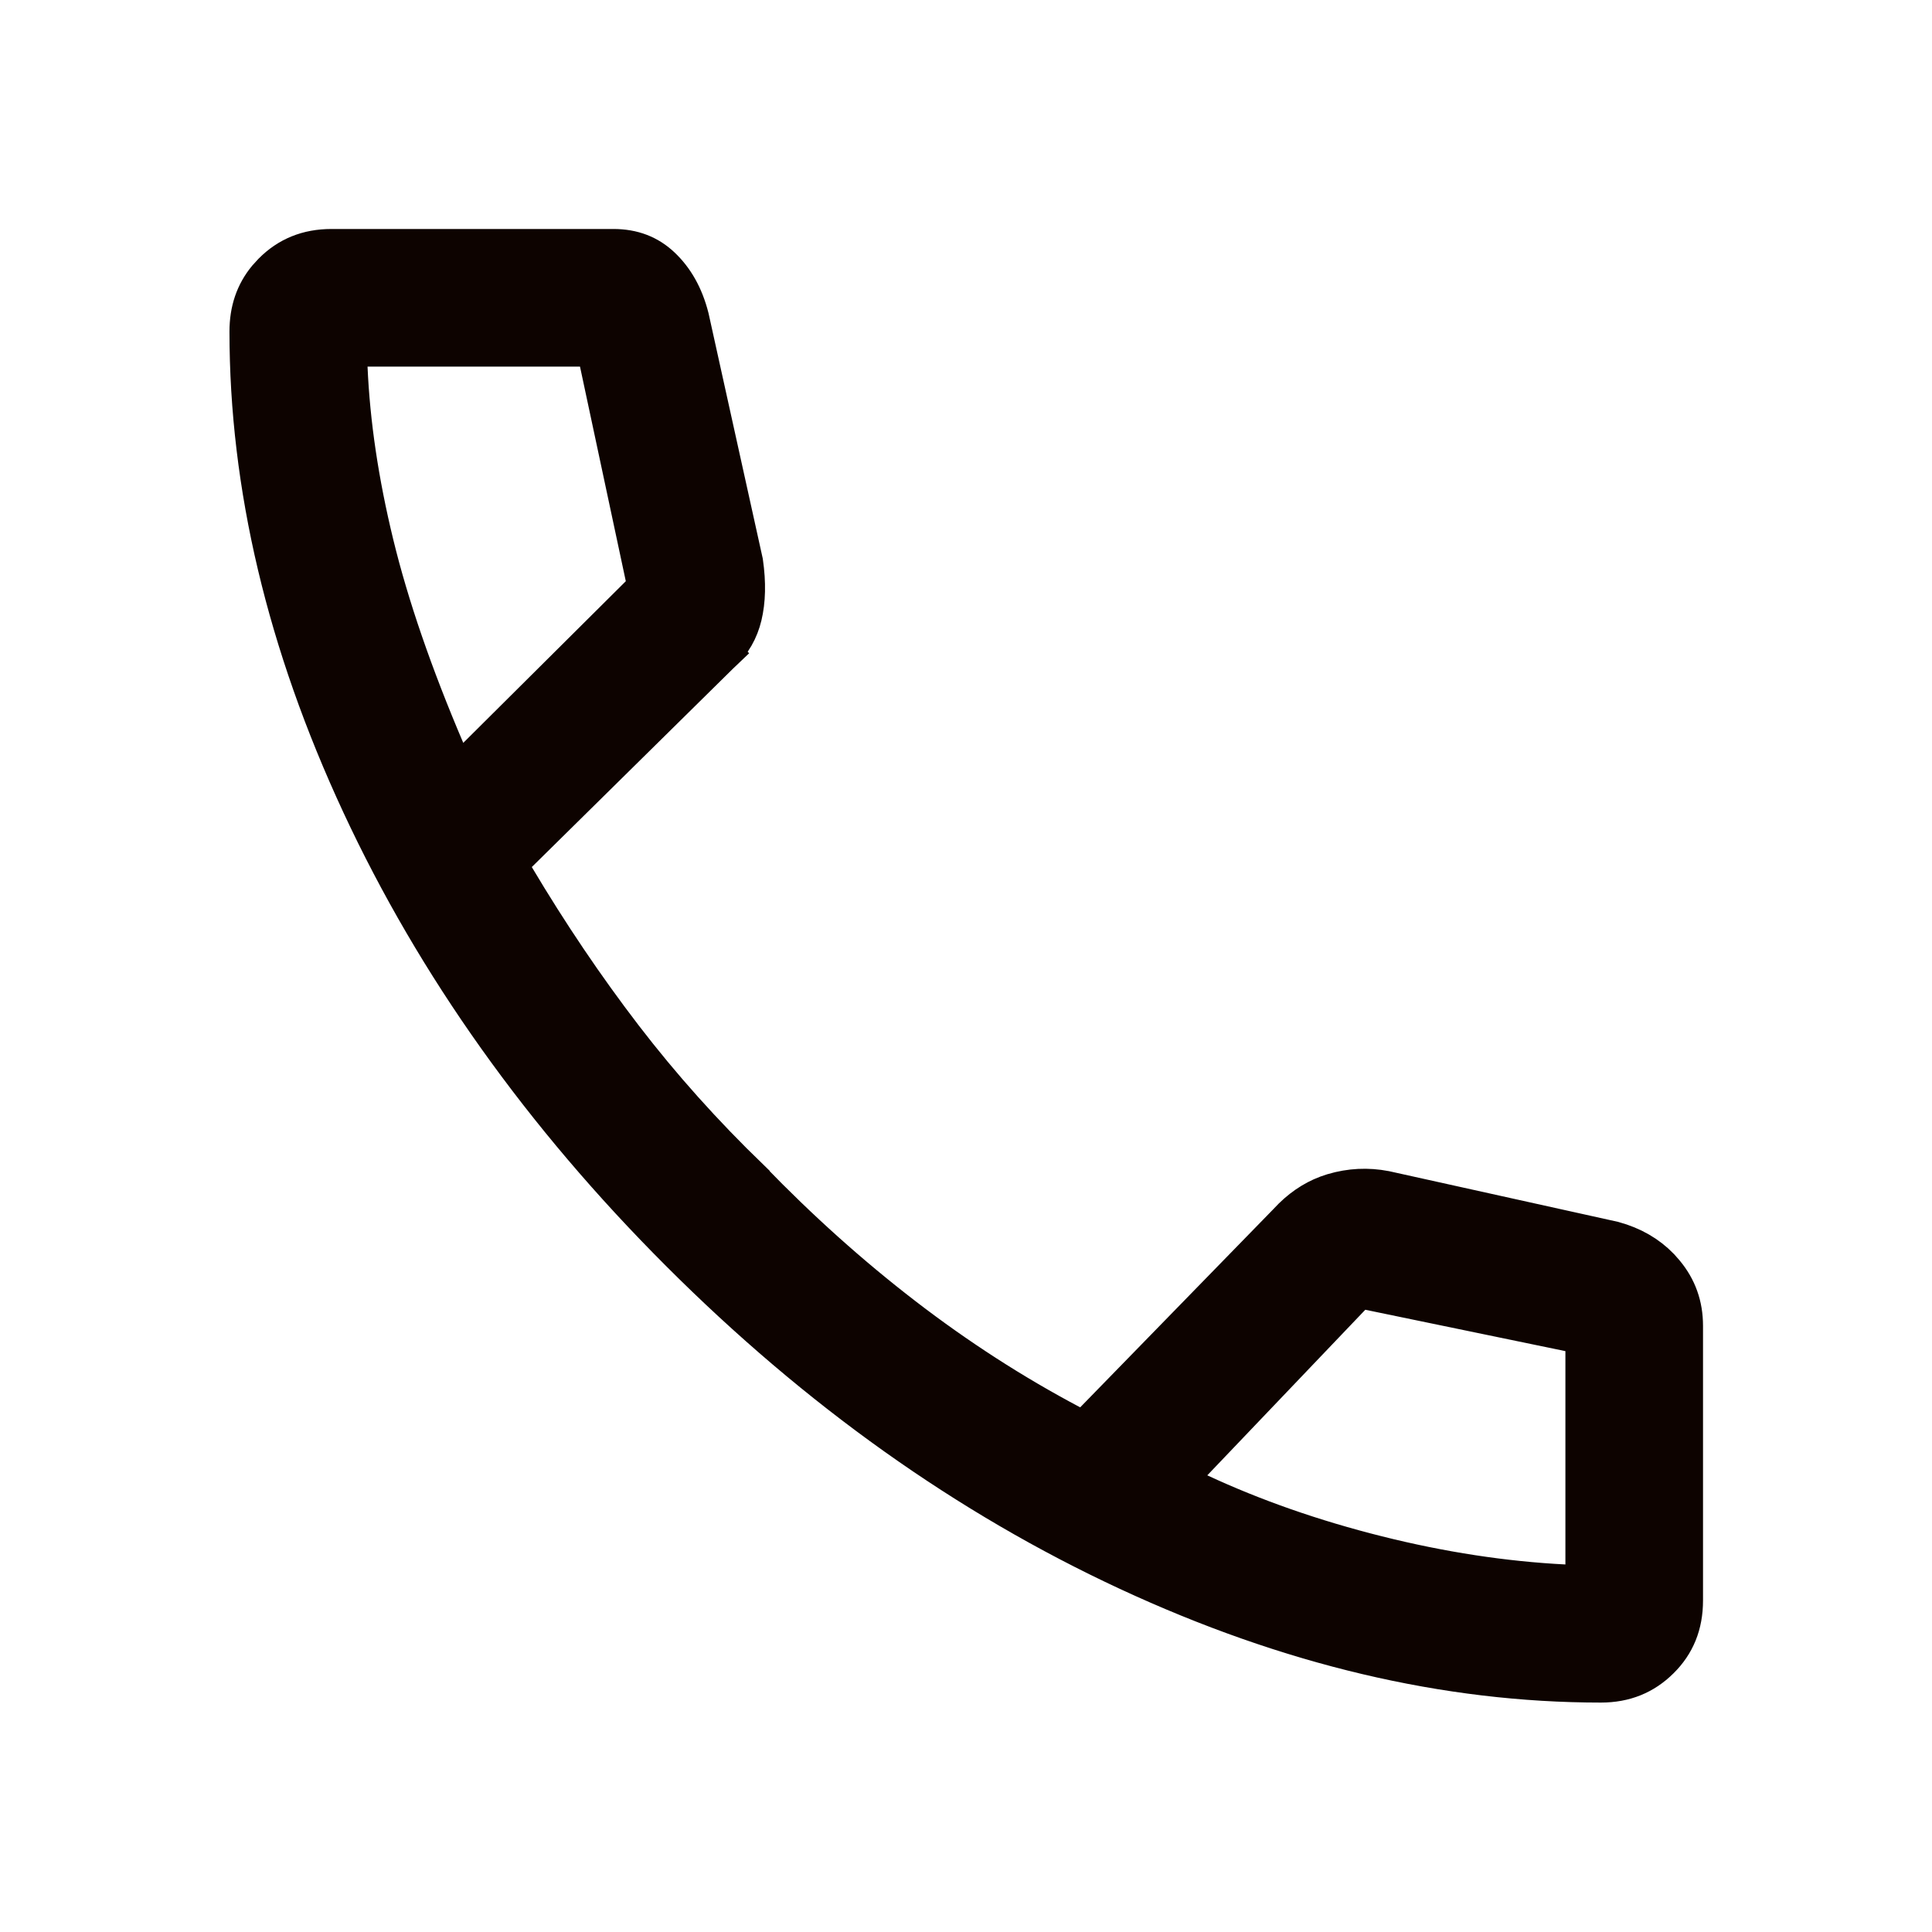 <svg width="48" height="48" viewBox="0 0 48 48" fill="none" xmlns="http://www.w3.org/2000/svg">
<g id="call">
<path id="Vector" d="M8.238 6.189H15.238C15.723 6.189 16.103 6.341 16.412 6.632C16.738 6.939 16.978 7.351 17.116 7.894V7.894L18.459 13.97C18.533 14.488 18.52 14.928 18.431 15.299C18.346 15.655 18.173 15.957 17.905 16.213L18.25 16.575L17.904 16.213L17.898 16.219L12.862 21.185L12.583 21.461L12.783 21.798C13.627 23.216 14.523 24.543 15.47 25.778C16.417 27.013 17.469 28.187 18.624 29.302V29.303C19.841 30.562 21.114 31.703 22.441 32.724C23.77 33.747 25.157 34.642 26.603 35.407L26.933 35.582L27.195 35.314L32.005 30.379L32.014 30.369C32.307 30.051 32.627 29.833 32.975 29.702L33.126 29.651C33.552 29.525 33.977 29.504 34.409 29.587L40.083 30.843C40.551 30.972 40.928 31.192 41.225 31.499L41.347 31.637C41.657 32.01 41.811 32.438 41.811 32.94V39.763C41.811 40.362 41.614 40.835 41.226 41.218C40.836 41.605 40.363 41.8 39.774 41.8C35.941 41.8 32.029 40.878 28.034 39.022C24.039 37.166 20.33 34.529 16.906 31.105C13.482 27.682 10.844 23.971 8.984 19.973C7.124 15.973 6.201 12.063 6.201 8.238C6.201 7.714 6.35 7.284 6.647 6.924L6.784 6.774C7.171 6.386 7.644 6.189 8.238 6.189ZM8.632 9.13C8.692 10.519 8.91 11.983 9.284 13.52C9.659 15.062 10.249 16.774 11.05 18.653L11.339 19.332L11.862 18.811L15.9 14.795L16.093 14.602L16.037 14.336L14.899 9.004L14.814 8.608H8.609L8.632 9.13ZM39.392 33.162L38.994 33.079L34.023 32.051L33.751 31.995L33.559 32.195L29.633 36.309L29.152 36.814L29.785 37.108C31.143 37.74 32.619 38.255 34.211 38.654C35.803 39.053 37.356 39.291 38.867 39.368L39.392 39.394V33.162Z" fill="#0D0300" stroke="#0D0300"/>
</g>
</svg>
